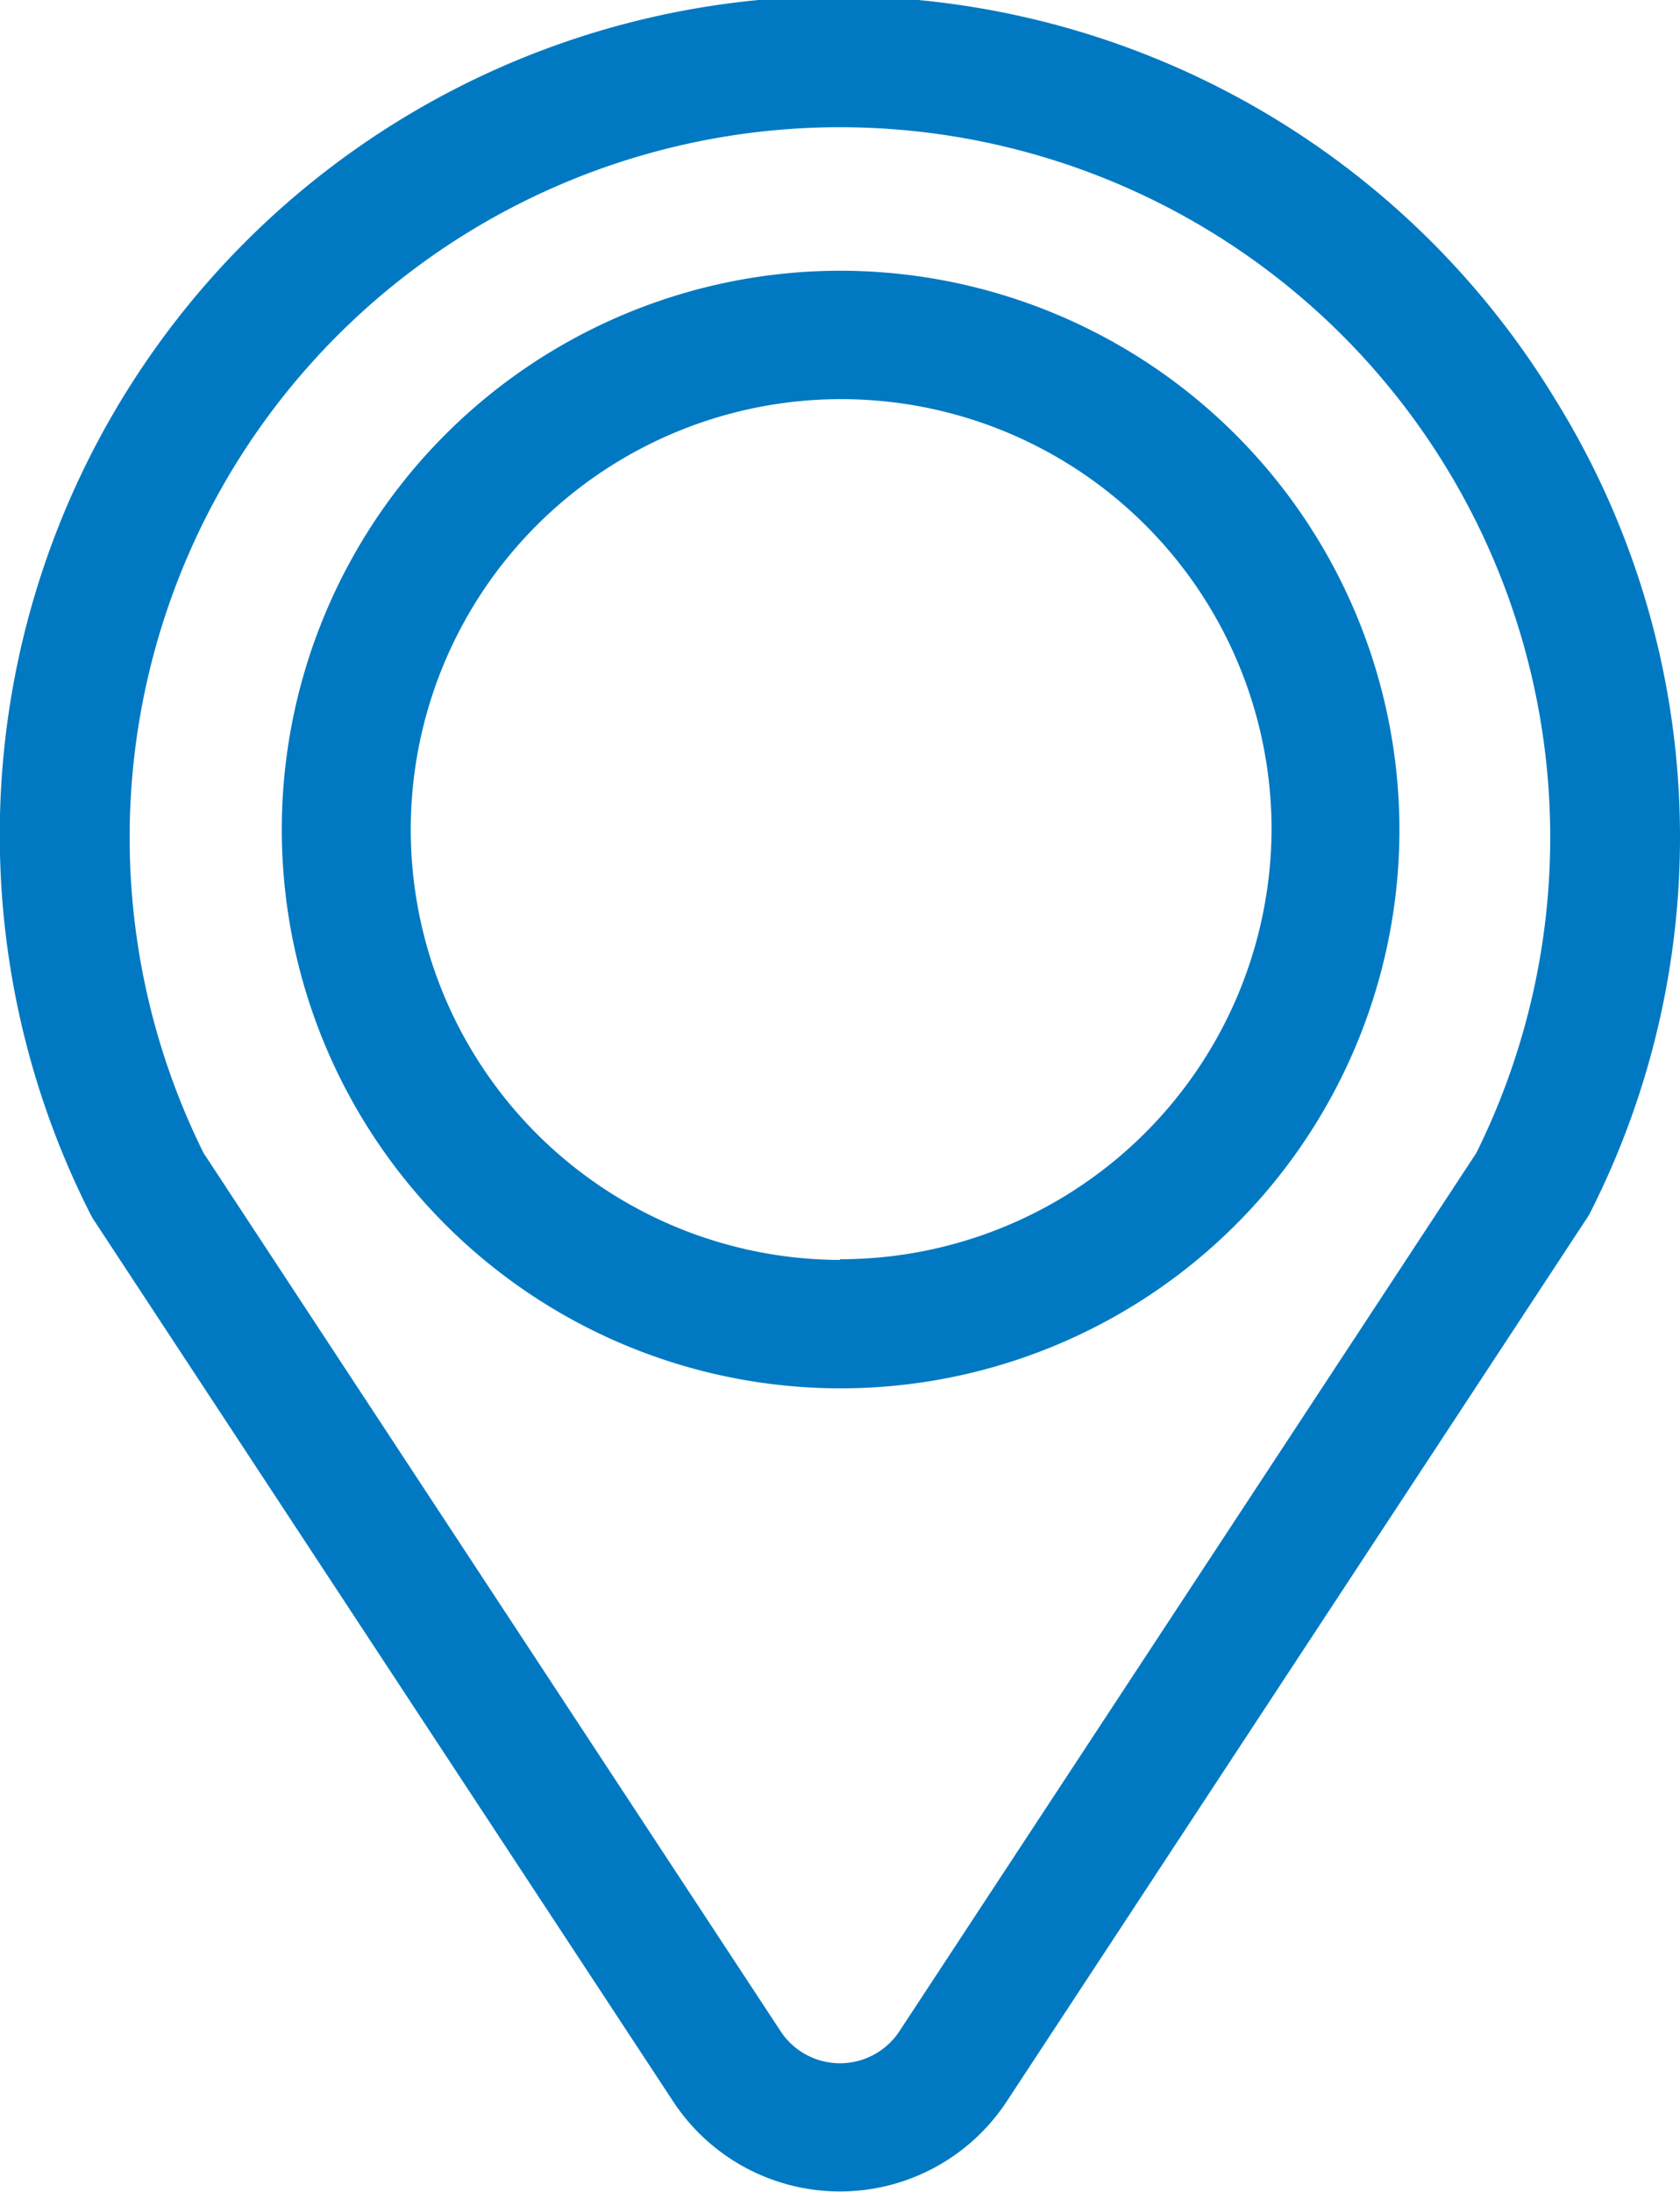 <svg xmlns="http://www.w3.org/2000/svg" width="12.311" height="16.062" viewBox="0 0 12.311 16.062">
  <g id="Grupo_1220" data-name="Grupo 1220" transform="translate(-6055 -13570)">
    <g id="point" transform="translate(6055 13570)">
      <g id="point_1_" data-name="point (1)" transform="translate(0 0)">
        <g id="Grupo_1217" data-name="Grupo 1217" transform="translate(0)">
          <g id="Grupo_1216" data-name="Grupo 1216">
            <path id="Trazado_3998" data-name="Trazado 3998" d="M71.171,2.927A6.146,6.146,0,0,0,60.438,8.9a.468.468,0,0,0,.027.046L64.707,15.4a1.462,1.462,0,0,0,2.444,0l4.242-6.458A.468.468,0,0,0,71.42,8.9,6.084,6.084,0,0,0,71.171,2.927ZM70.592,8.45l-4.227,6.435a.521.521,0,0,1-.871,0L61.266,8.45a5.205,5.205,0,1,1,9.326,0Z" transform="translate(-59.774)" fill="#0079c2"/>
          </g>
        </g>
        <g id="Grupo_1219" data-name="Grupo 1219" transform="translate(2.051 1.984)">
          <g id="Grupo_1218" data-name="Grupo 1218">
            <path id="Trazado_3999" data-name="Trazado 3999" d="M129.272,63.256a4.095,4.095,0,1,0,4.1,4.095A4.1,4.1,0,0,0,129.272,63.256Zm0,7.249a3.154,3.154,0,1,1,3.163-3.154A3.162,3.162,0,0,1,129.272,70.5Z" transform="translate(-125.168 -63.256)" fill="#0079c2"/>
          </g>
        </g>
      </g>
    </g>
  </g>
</svg>

